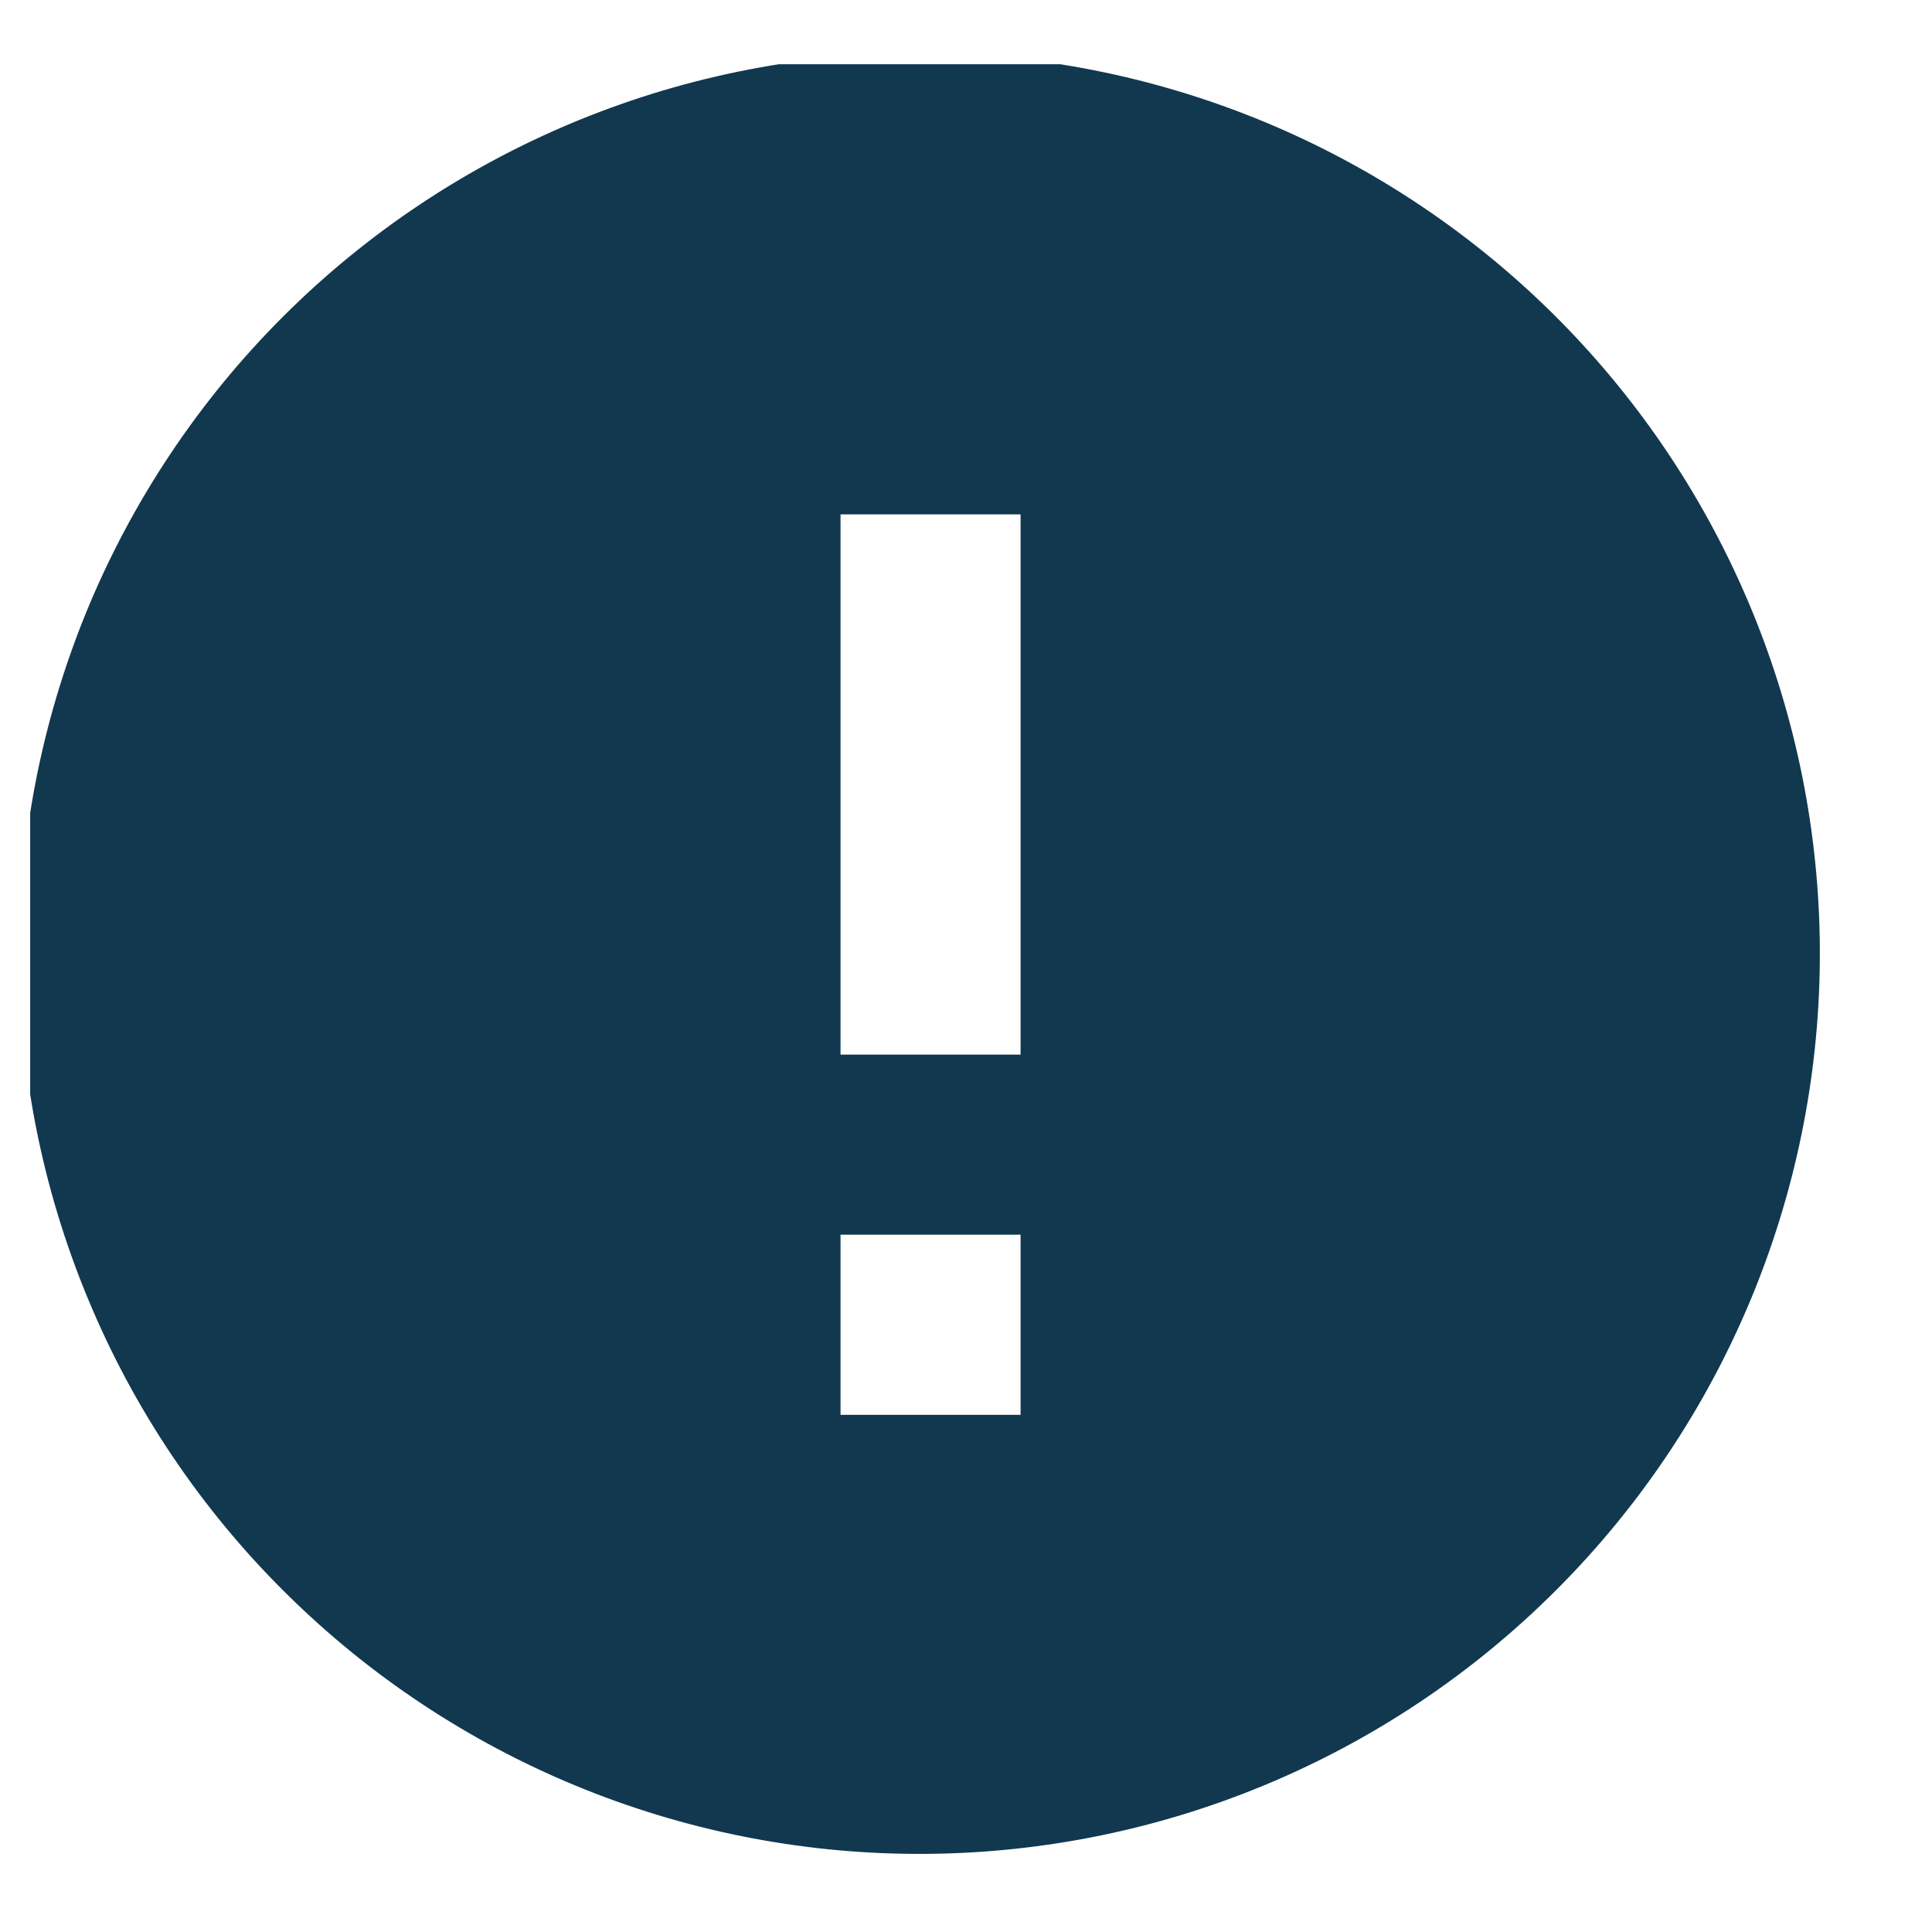 <svg width="16" height="16" viewBox="0 0 16 16" fill="none" xmlns="http://www.w3.org/2000/svg">
<g clip-path="url(#clip0_1_6366)">
<path d="M2.435 13.26C1.722 12.572 1.154 11.75 0.764 10.84C0.373 9.93 0.167 8.952 0.158 7.962C0.15 6.972 0.339 5.99 0.713 5.073C1.088 4.157 1.642 3.324 2.342 2.624C3.042 1.924 3.875 1.371 4.791 0.996C5.708 0.621 6.689 0.432 7.679 0.441C8.669 0.449 9.648 0.655 10.558 1.046C11.467 1.437 12.29 2.005 12.978 2.717C14.336 4.123 15.088 6.007 15.071 7.962C15.054 9.917 14.27 11.787 12.887 13.169C11.505 14.552 9.634 15.336 7.679 15.353C5.724 15.37 3.841 14.618 2.435 13.26ZM6.961 4.26V8.734H8.452V4.26H6.961ZM6.961 10.225V11.717H8.452V10.225H6.961Z" fill="#11384F"/>
</g>
<defs>
<clipPath id="clip0_1_6366">
<rect width="14.913" height="14.913" fill="white" transform="translate(0.25 0.532)"/>
</clipPath>
</defs>
</svg>
